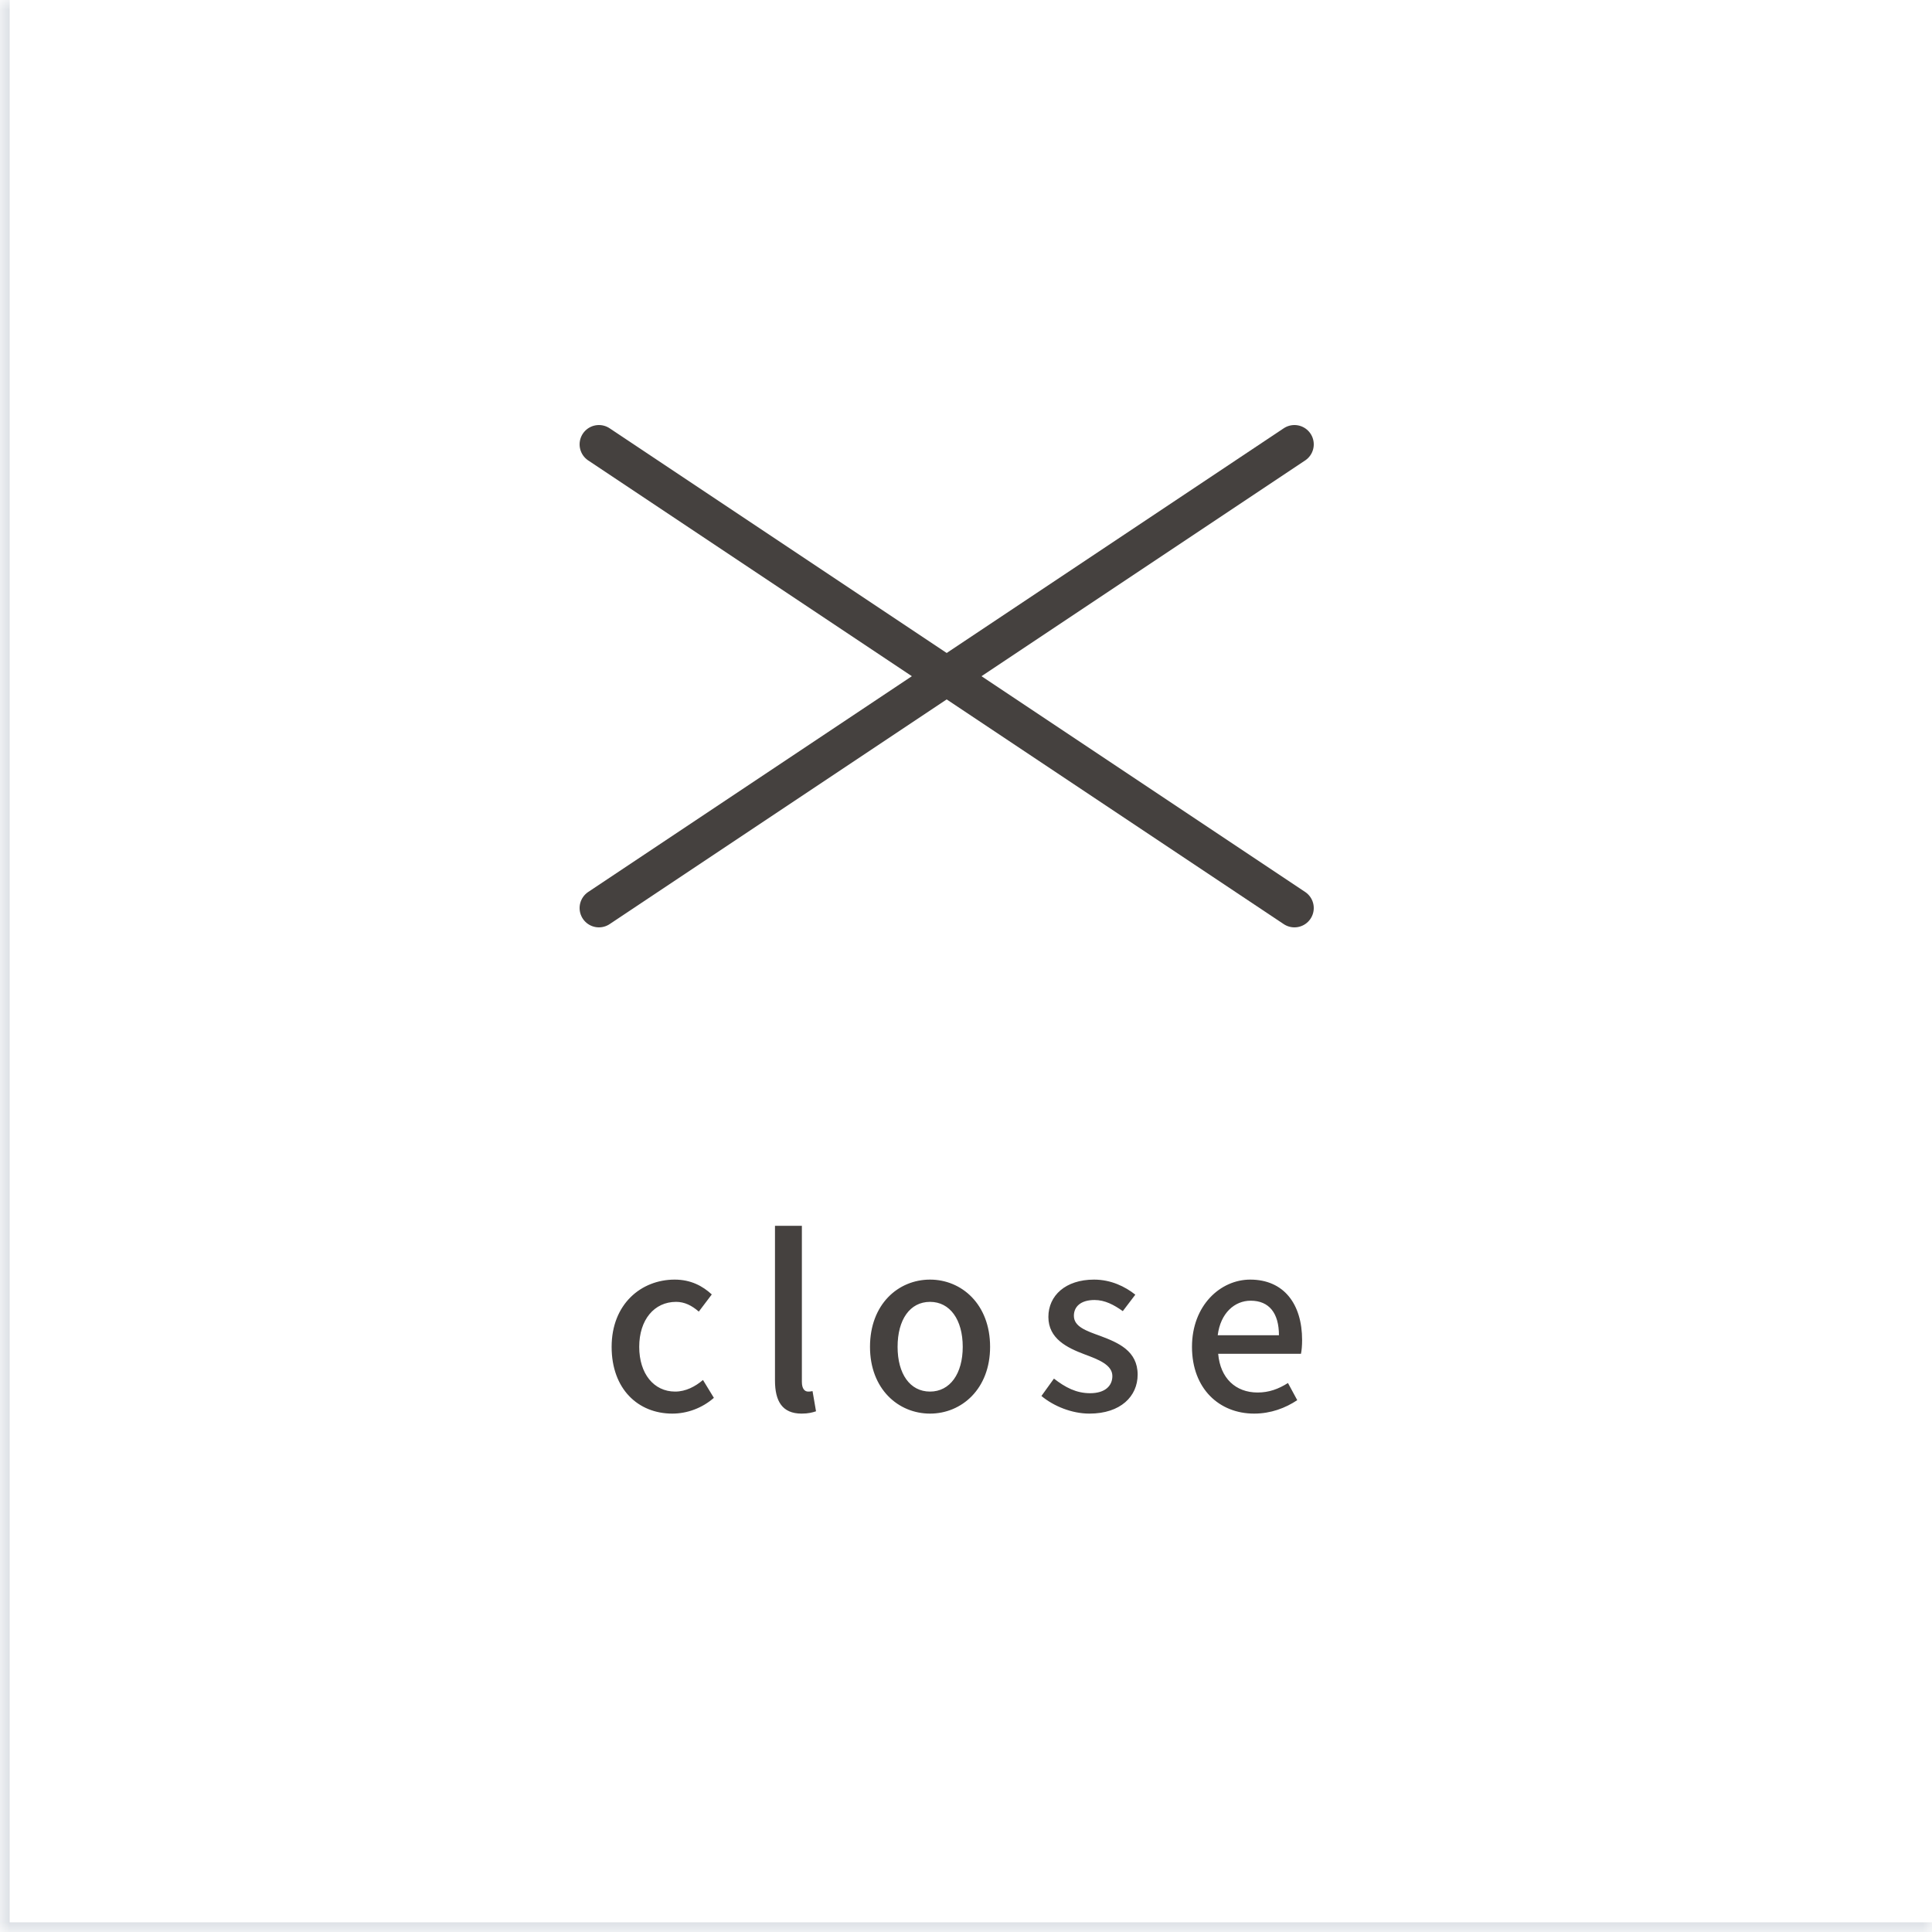 <svg width="100" height="100" viewBox="0 0 100 100" fill="none" xmlns="http://www.w3.org/2000/svg">
<mask id="path-1-inside-1_1444_1919" fill="white">
<path d="M0 0H100V100H0V0Z"/>
</mask>
<path d="M0 0H100V100H0V0Z" fill="white"/>
<path d="M0 100H-0.5V100.5H0V100ZM100 99.5H0V100.5H100V99.5ZM0.5 100V0H-0.5V100H0.5Z" fill="#DDE1E6" mask="url(#path-1-inside-1_1444_1919)"/>
<path d="M34.802 73.168C33.026 73.168 31.658 71.896 31.658 69.712C31.658 67.504 33.182 66.232 34.922 66.232C35.762 66.232 36.374 66.568 36.842 67L36.17 67.888C35.81 67.576 35.438 67.384 34.994 67.384C33.866 67.384 33.086 68.308 33.086 69.712C33.086 71.104 33.842 72.028 34.946 72.028C35.498 72.028 35.99 71.764 36.386 71.428L36.95 72.352C36.35 72.88 35.57 73.168 34.802 73.168ZM41.493 73.168C40.485 73.168 40.113 72.52 40.113 71.452V63.448H41.505V71.524C41.505 71.896 41.661 72.028 41.829 72.028C41.889 72.028 41.937 72.028 42.057 72.004L42.237 73.048C42.057 73.108 41.841 73.168 41.493 73.168ZM48.139 73.168C46.495 73.168 45.031 71.896 45.031 69.712C45.031 67.504 46.495 66.232 48.139 66.232C49.771 66.232 51.247 67.504 51.247 69.712C51.247 71.896 49.771 73.168 48.139 73.168ZM48.139 72.028C49.171 72.028 49.831 71.104 49.831 69.712C49.831 68.308 49.171 67.384 48.139 67.384C47.095 67.384 46.459 68.308 46.459 69.712C46.459 71.104 47.095 72.028 48.139 72.028ZM56.388 73.168C55.476 73.168 54.54 72.784 53.904 72.256L54.552 71.356C55.14 71.812 55.704 72.112 56.424 72.112C57.204 72.112 57.576 71.728 57.576 71.224C57.576 70.636 56.832 70.36 56.124 70.096C55.236 69.76 54.264 69.292 54.264 68.164C54.264 67.06 55.152 66.232 56.628 66.232C57.504 66.232 58.236 66.592 58.764 67.012L58.116 67.864C57.66 67.54 57.192 67.288 56.652 67.288C55.92 67.288 55.584 67.648 55.584 68.104C55.584 68.668 56.22 68.884 56.952 69.148C57.876 69.496 58.884 69.916 58.884 71.152C58.884 72.268 58.008 73.168 56.388 73.168ZM64.913 73.168C63.114 73.168 61.697 71.884 61.697 69.712C61.697 67.564 63.173 66.232 64.71 66.232C66.45 66.232 67.397 67.492 67.397 69.364C67.397 69.64 67.374 69.904 67.338 70.072H63.053C63.161 71.332 63.953 72.076 65.094 72.076C65.681 72.076 66.174 71.896 66.665 71.584L67.145 72.472C66.534 72.88 65.778 73.168 64.913 73.168ZM63.029 69.112H66.198C66.198 67.972 65.694 67.324 64.734 67.324C63.906 67.324 63.173 67.96 63.029 69.112Z" fill="#45413F"/>
<path d="M31 23L67 47" stroke="#45413F" stroke-width="2" stroke-linecap="round"/>
<path d="M67 23L31 47" stroke="#45413F" stroke-width="2" stroke-linecap="round"/>
</svg>
